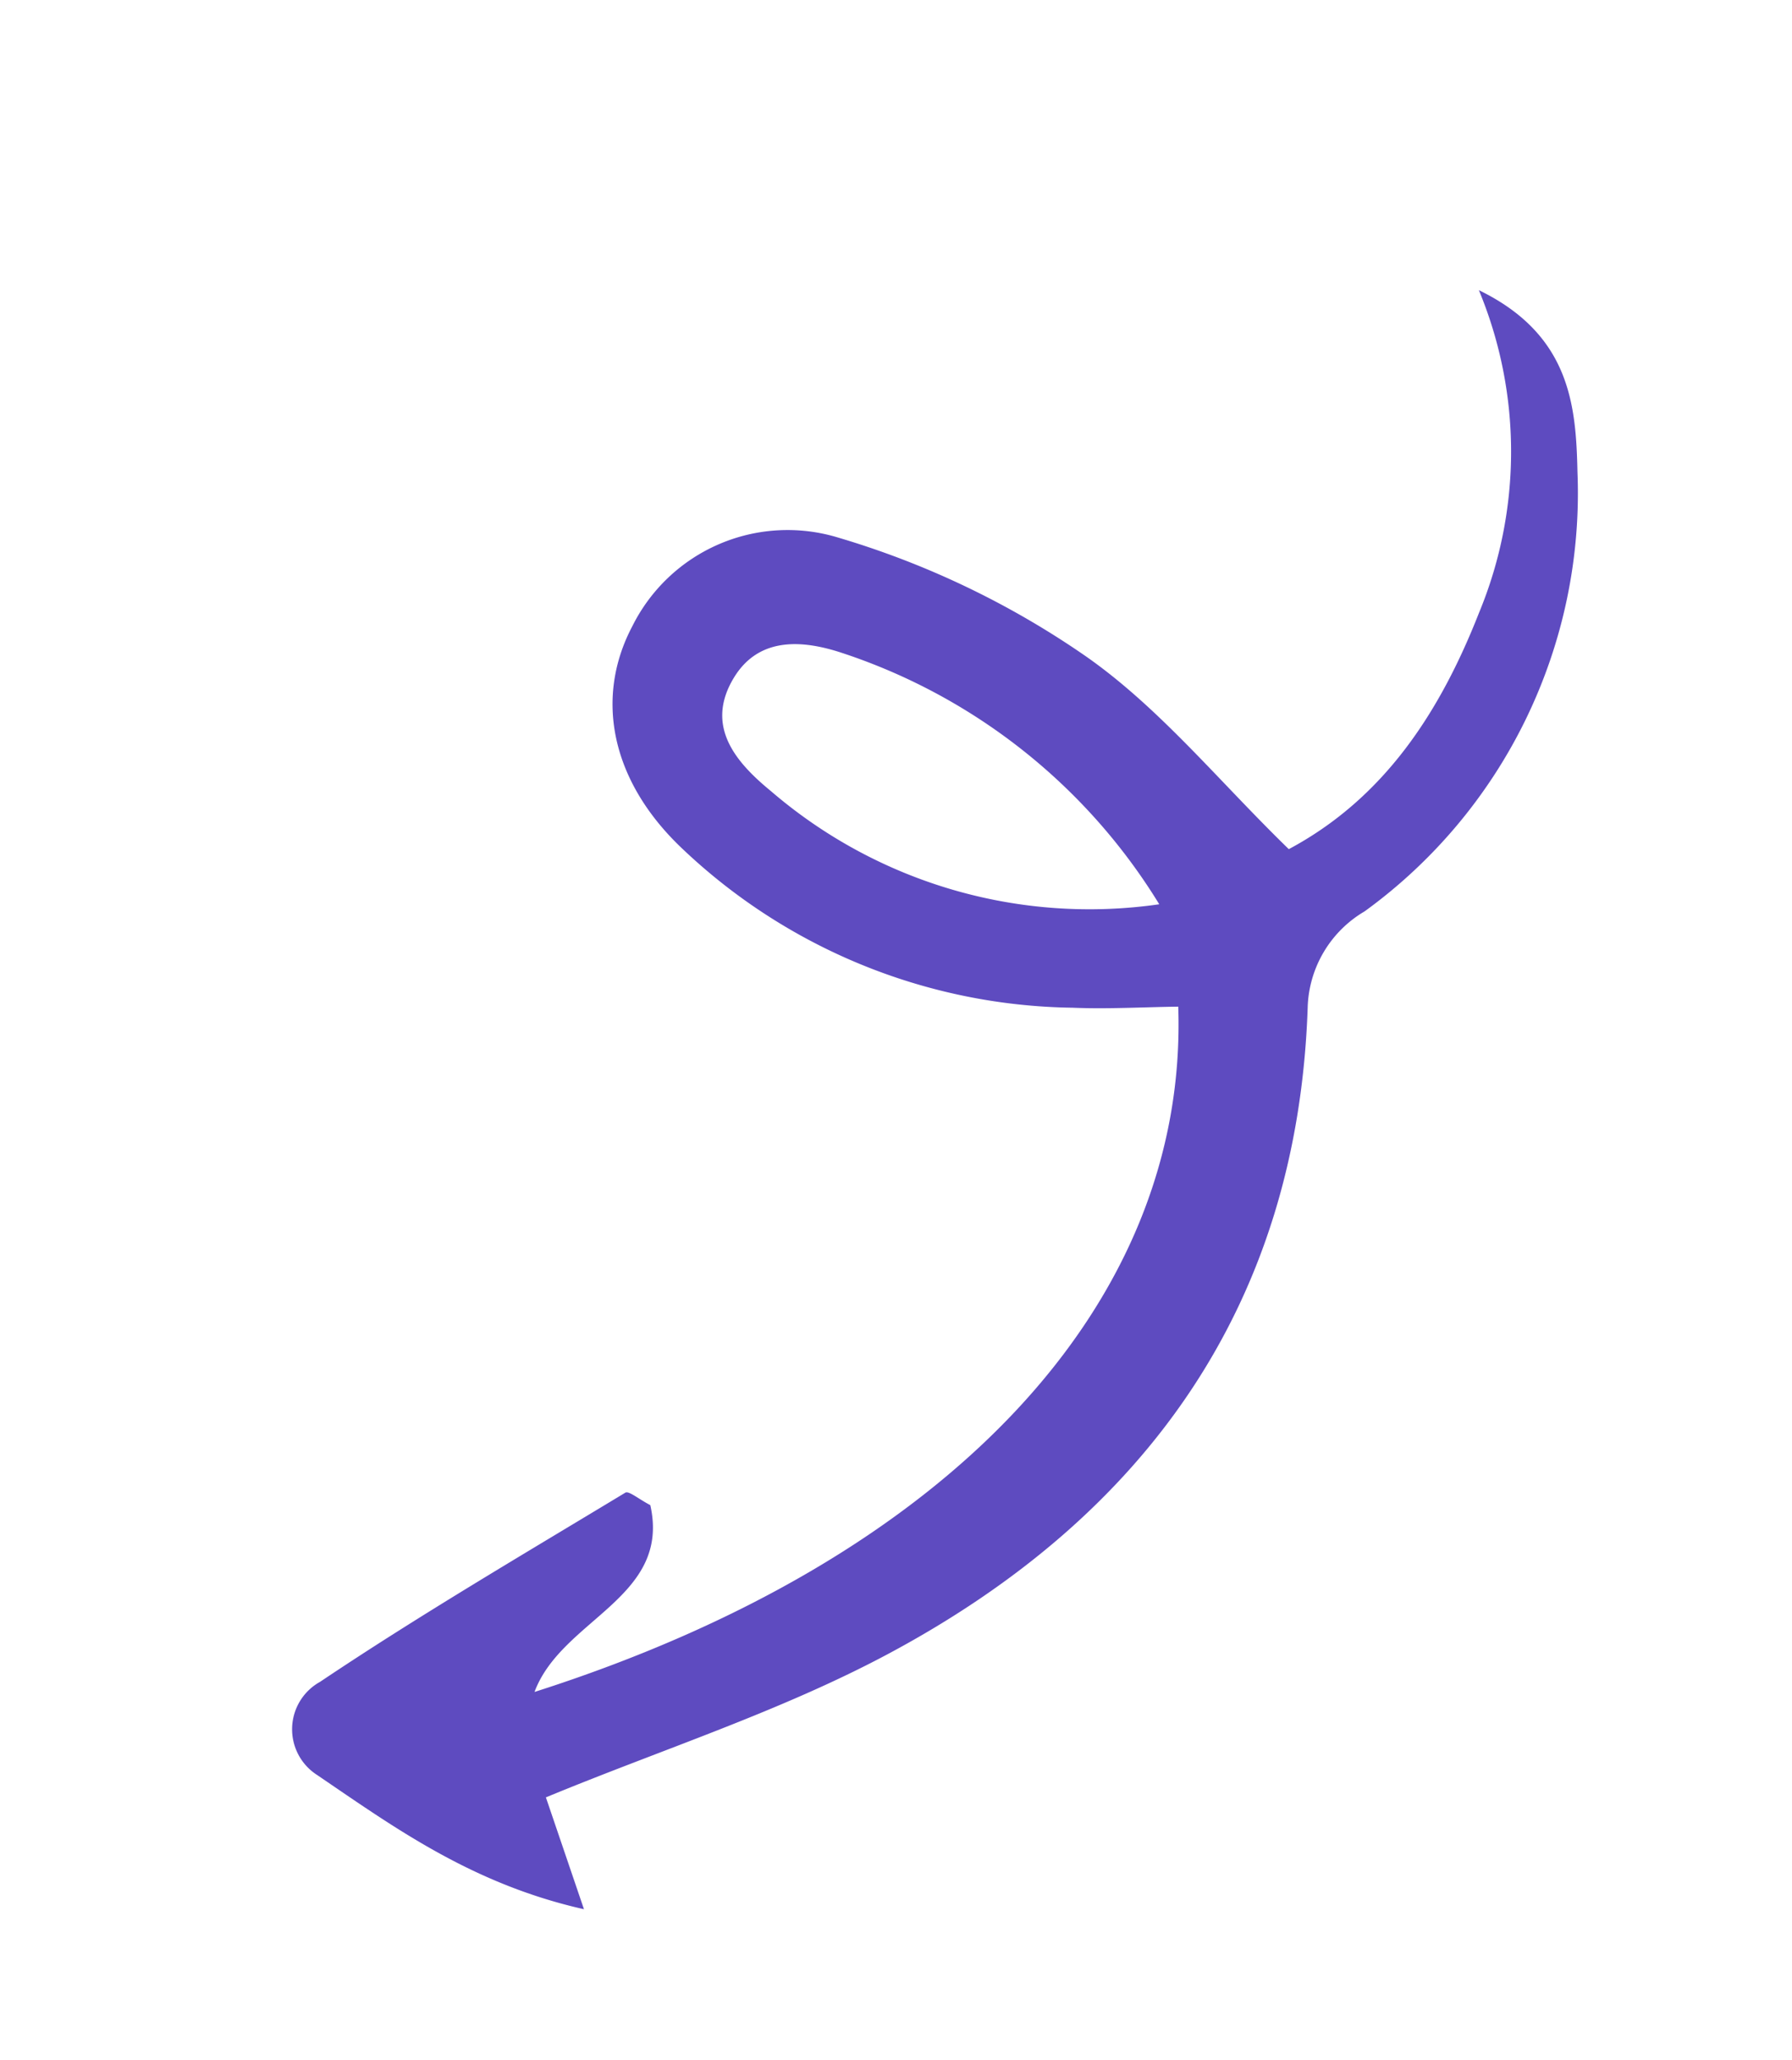 <svg xmlns="http://www.w3.org/2000/svg" width="66.658" height="76.611" viewBox="0 0 66.658 76.611"><path id="Trac&#xE9;_586" data-name="Trac&#xE9; 586" d="M28.431,8.368c8.971-6.5,21.853-4.4,34.521,5.607-2.819.68-5.739-2.264-8.169.313.055.49,0,.966.134,1.029C58.958,17.189,62.98,19.122,67.1,20.8a2.017,2.017,0,0,0,2.934-1.844c.014-3.49.139-7.049-1.411-11.024l-2.657,3.5C62.06,8.842,58.414,5.963,54.375,3.832c-9.54-5.033-19.209-5.36-28.605.523a4.286,4.286,0,0,1-4.153.246A19.212,19.212,0,0,0,3.657,7.16c-2,1.413-4.109,3.064-3.572,6.833a15.648,15.648,0,0,1,9.941-6.712c3.873-.862,7.684-.934,11.249.952-.643,3.581-1.675,6.93-1.726,10.294a32.249,32.249,0,0,0,1.493,10.09,6.451,6.451,0,0,0,7.016,4.5C31,32.8,33.214,30.635,33.849,27.1a21.5,21.5,0,0,0-3.183-15.488C29.977,10.492,29.176,9.443,28.431,8.368Zm-2.762,2.715a18.174,18.174,0,0,1,4.587,14.336c-.159,1.693-.631,3.395-2.726,3.495-1.8.086-2.6-1.349-3.012-2.815A21.863,21.863,0,0,1,25.669,11.083Z" transform="matrix(-0.559, 0.829, -0.829, -0.559, 66.658, 18.542)" fill="#5e4bc0"></path></svg>